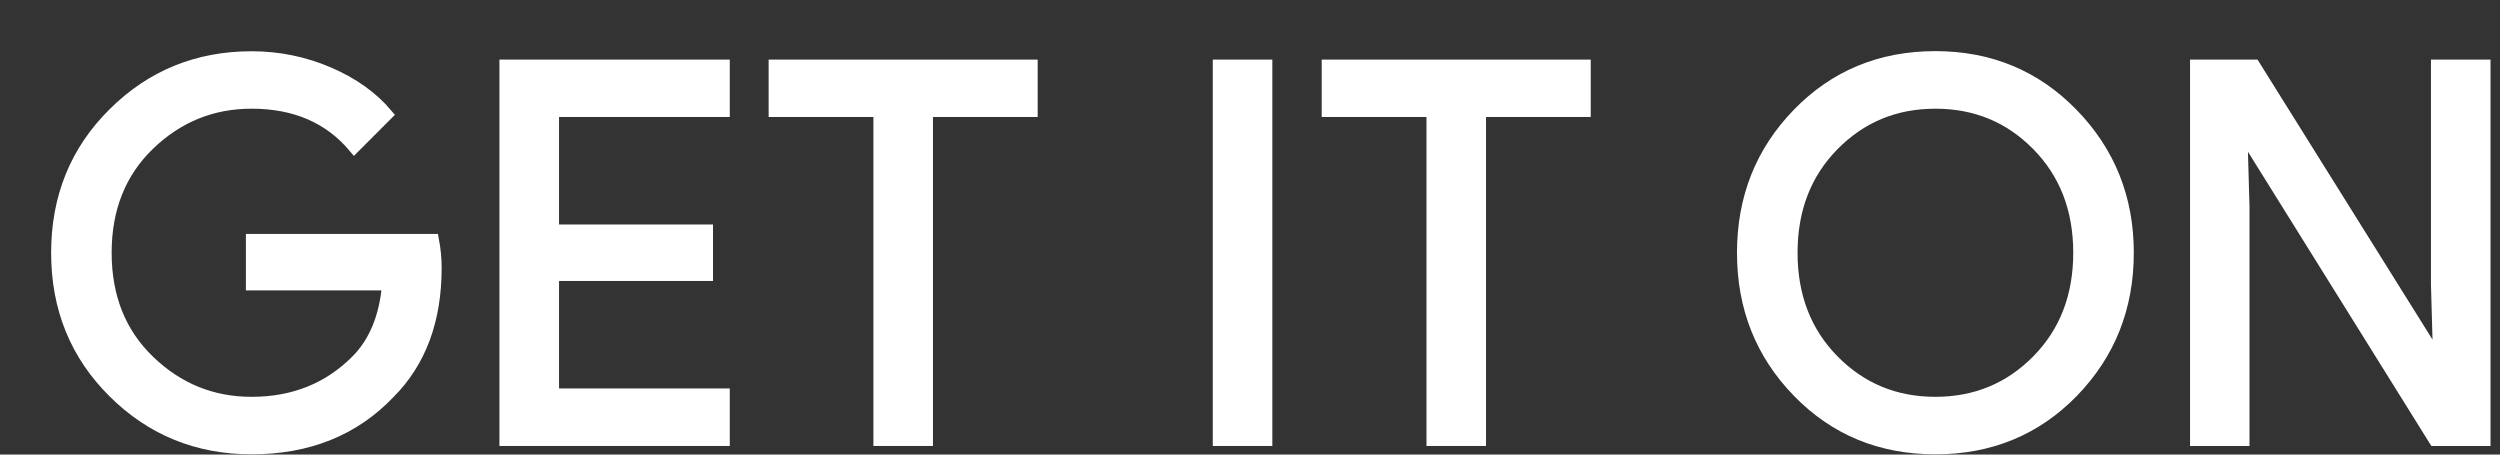 <?xml version="1.0" encoding="utf-8"?>
<svg xmlns="http://www.w3.org/2000/svg" fill="none" height="100%" overflow="visible" preserveAspectRatio="none" style="display: block;" viewBox="0 0 44 8" width="100%">
<rect x="0" y="0" width="44" height="8" fill="#333333" stroke="none"/>
<g id="Get it on">
<path d="M7.673 4.716C7.673 5.638 7.4 6.371 6.853 6.919C6.233 7.57 5.423 7.896 4.429 7.896C3.476 7.896 2.665 7.566 2 6.906C1.333 6.245 1 5.426 1 4.45C1 3.472 1.333 2.653 2 1.993C2.665 1.332 3.476 1.002 4.429 1.002C4.902 1.002 5.354 1.095 5.783 1.278C6.213 1.463 6.557 1.708 6.815 2.015L6.235 2.596C5.798 2.074 5.197 1.813 4.428 1.813C3.732 1.813 3.132 2.057 2.625 2.545C2.118 3.034 1.865 3.669 1.865 4.448C1.865 5.228 2.118 5.863 2.625 6.351C3.132 6.84 3.732 7.084 4.428 7.084C5.165 7.084 5.779 6.839 6.271 6.347C6.59 6.027 6.775 5.581 6.824 5.011H4.428V4.217H7.625C7.658 4.39 7.673 4.556 7.673 4.716Z" fill="white"/>
<path d="M12.744 1.959H9.739V4.051H12.449V4.845H9.739V6.937H12.744V7.749H8.89V1.149H12.744V1.959Z" fill="white"/>
<path d="M16.32 7.749H15.472V1.959H13.628V1.149H18.163V1.959H16.32V7.749Z" fill="white"/>
<path d="M21.445 7.749V1.149H22.293V7.749H21.445Z" fill="white"/>
<path d="M26.054 7.749H25.206V1.959H23.362V1.149H27.897V1.959H26.054V7.749Z" fill="white"/>
<path d="M36.483 6.896C35.834 7.563 35.027 7.896 34.063 7.896C33.098 7.896 32.292 7.563 31.644 6.896C30.995 6.229 30.671 5.413 30.671 4.449C30.671 3.484 30.995 2.668 31.644 2.001C32.292 1.334 33.098 1 34.063 1C35.022 1 35.827 1.335 36.478 2.005C37.129 2.675 37.455 3.489 37.455 4.449C37.455 5.413 37.13 6.229 36.483 6.896ZM32.27 6.343C32.758 6.838 33.355 7.084 34.063 7.084C34.77 7.084 35.368 6.837 35.856 6.343C36.344 5.848 36.589 5.216 36.589 4.449C36.589 3.681 36.344 3.049 35.856 2.554C35.368 2.059 34.77 1.813 34.063 1.813C33.355 1.813 32.758 2.06 32.27 2.554C31.782 3.049 31.537 3.681 31.537 4.449C31.537 5.216 31.782 5.848 32.27 6.343Z" fill="white"/>
<path d="M38.645 7.749V1.149H39.677L42.885 6.282H42.921L42.885 5.011V1.149H43.733V7.749H42.847L39.491 2.365H39.455L39.491 3.637V7.749H38.645Z" fill="white"/>
<path d="M7.673 4.716C7.673 5.638 7.4 6.371 6.853 6.919C6.233 7.57 5.423 7.896 4.429 7.896C3.476 7.896 2.665 7.566 2 6.906C1.333 6.245 1 5.426 1 4.45C1 3.472 1.333 2.653 2 1.993C2.665 1.332 3.476 1.002 4.429 1.002C4.902 1.002 5.354 1.095 5.783 1.278C6.213 1.463 6.557 1.708 6.815 2.015L6.235 2.596C5.798 2.074 5.197 1.813 4.428 1.813C3.732 1.813 3.132 2.057 2.625 2.545C2.118 3.034 1.865 3.669 1.865 4.448C1.865 5.228 2.118 5.863 2.625 6.351C3.132 6.84 3.732 7.084 4.428 7.084C5.165 7.084 5.779 6.839 6.271 6.347C6.59 6.027 6.775 5.581 6.824 5.011H4.428V4.217H7.625C7.658 4.39 7.673 4.556 7.673 4.716Z" stroke="white" stroke-width="0.2"/>
<path d="M12.744 1.959H9.739V4.051H12.449V4.845H9.739V6.937H12.744V7.749H8.89V1.149H12.744V1.959Z" stroke="white" stroke-width="0.2"/>
<path d="M16.32 7.749H15.472V1.959H13.628V1.149H18.163V1.959H16.32V7.749Z" stroke="white" stroke-width="0.2"/>
<path d="M21.445 7.749V1.149H22.293V7.749H21.445Z" stroke="white" stroke-width="0.2"/>
<path d="M26.054 7.749H25.206V1.959H23.362V1.149H27.897V1.959H26.054V7.749Z" stroke="white" stroke-width="0.2"/>
<path d="M36.483 6.896C35.834 7.563 35.027 7.896 34.063 7.896C33.098 7.896 32.292 7.563 31.644 6.896C30.995 6.229 30.671 5.413 30.671 4.449C30.671 3.484 30.995 2.668 31.644 2.001C32.292 1.334 33.098 1 34.063 1C35.022 1 35.827 1.335 36.478 2.005C37.129 2.675 37.455 3.489 37.455 4.449C37.455 5.413 37.13 6.229 36.483 6.896ZM32.27 6.343C32.758 6.838 33.355 7.084 34.063 7.084C34.77 7.084 35.368 6.837 35.856 6.343C36.344 5.848 36.589 5.216 36.589 4.449C36.589 3.681 36.344 3.049 35.856 2.554C35.368 2.059 34.77 1.813 34.063 1.813C33.355 1.813 32.758 2.06 32.27 2.554C31.782 3.049 31.537 3.681 31.537 4.449C31.537 5.216 31.782 5.848 32.27 6.343Z" stroke="white" stroke-width="0.2"/>
<path d="M38.645 7.749V1.149H39.677L42.885 6.282H42.921L42.885 5.011V1.149H43.733V7.749H42.847L39.491 2.365H39.455L39.491 3.637V7.749H38.645Z" stroke="white" stroke-width="0.2"/>
</g>
</svg>